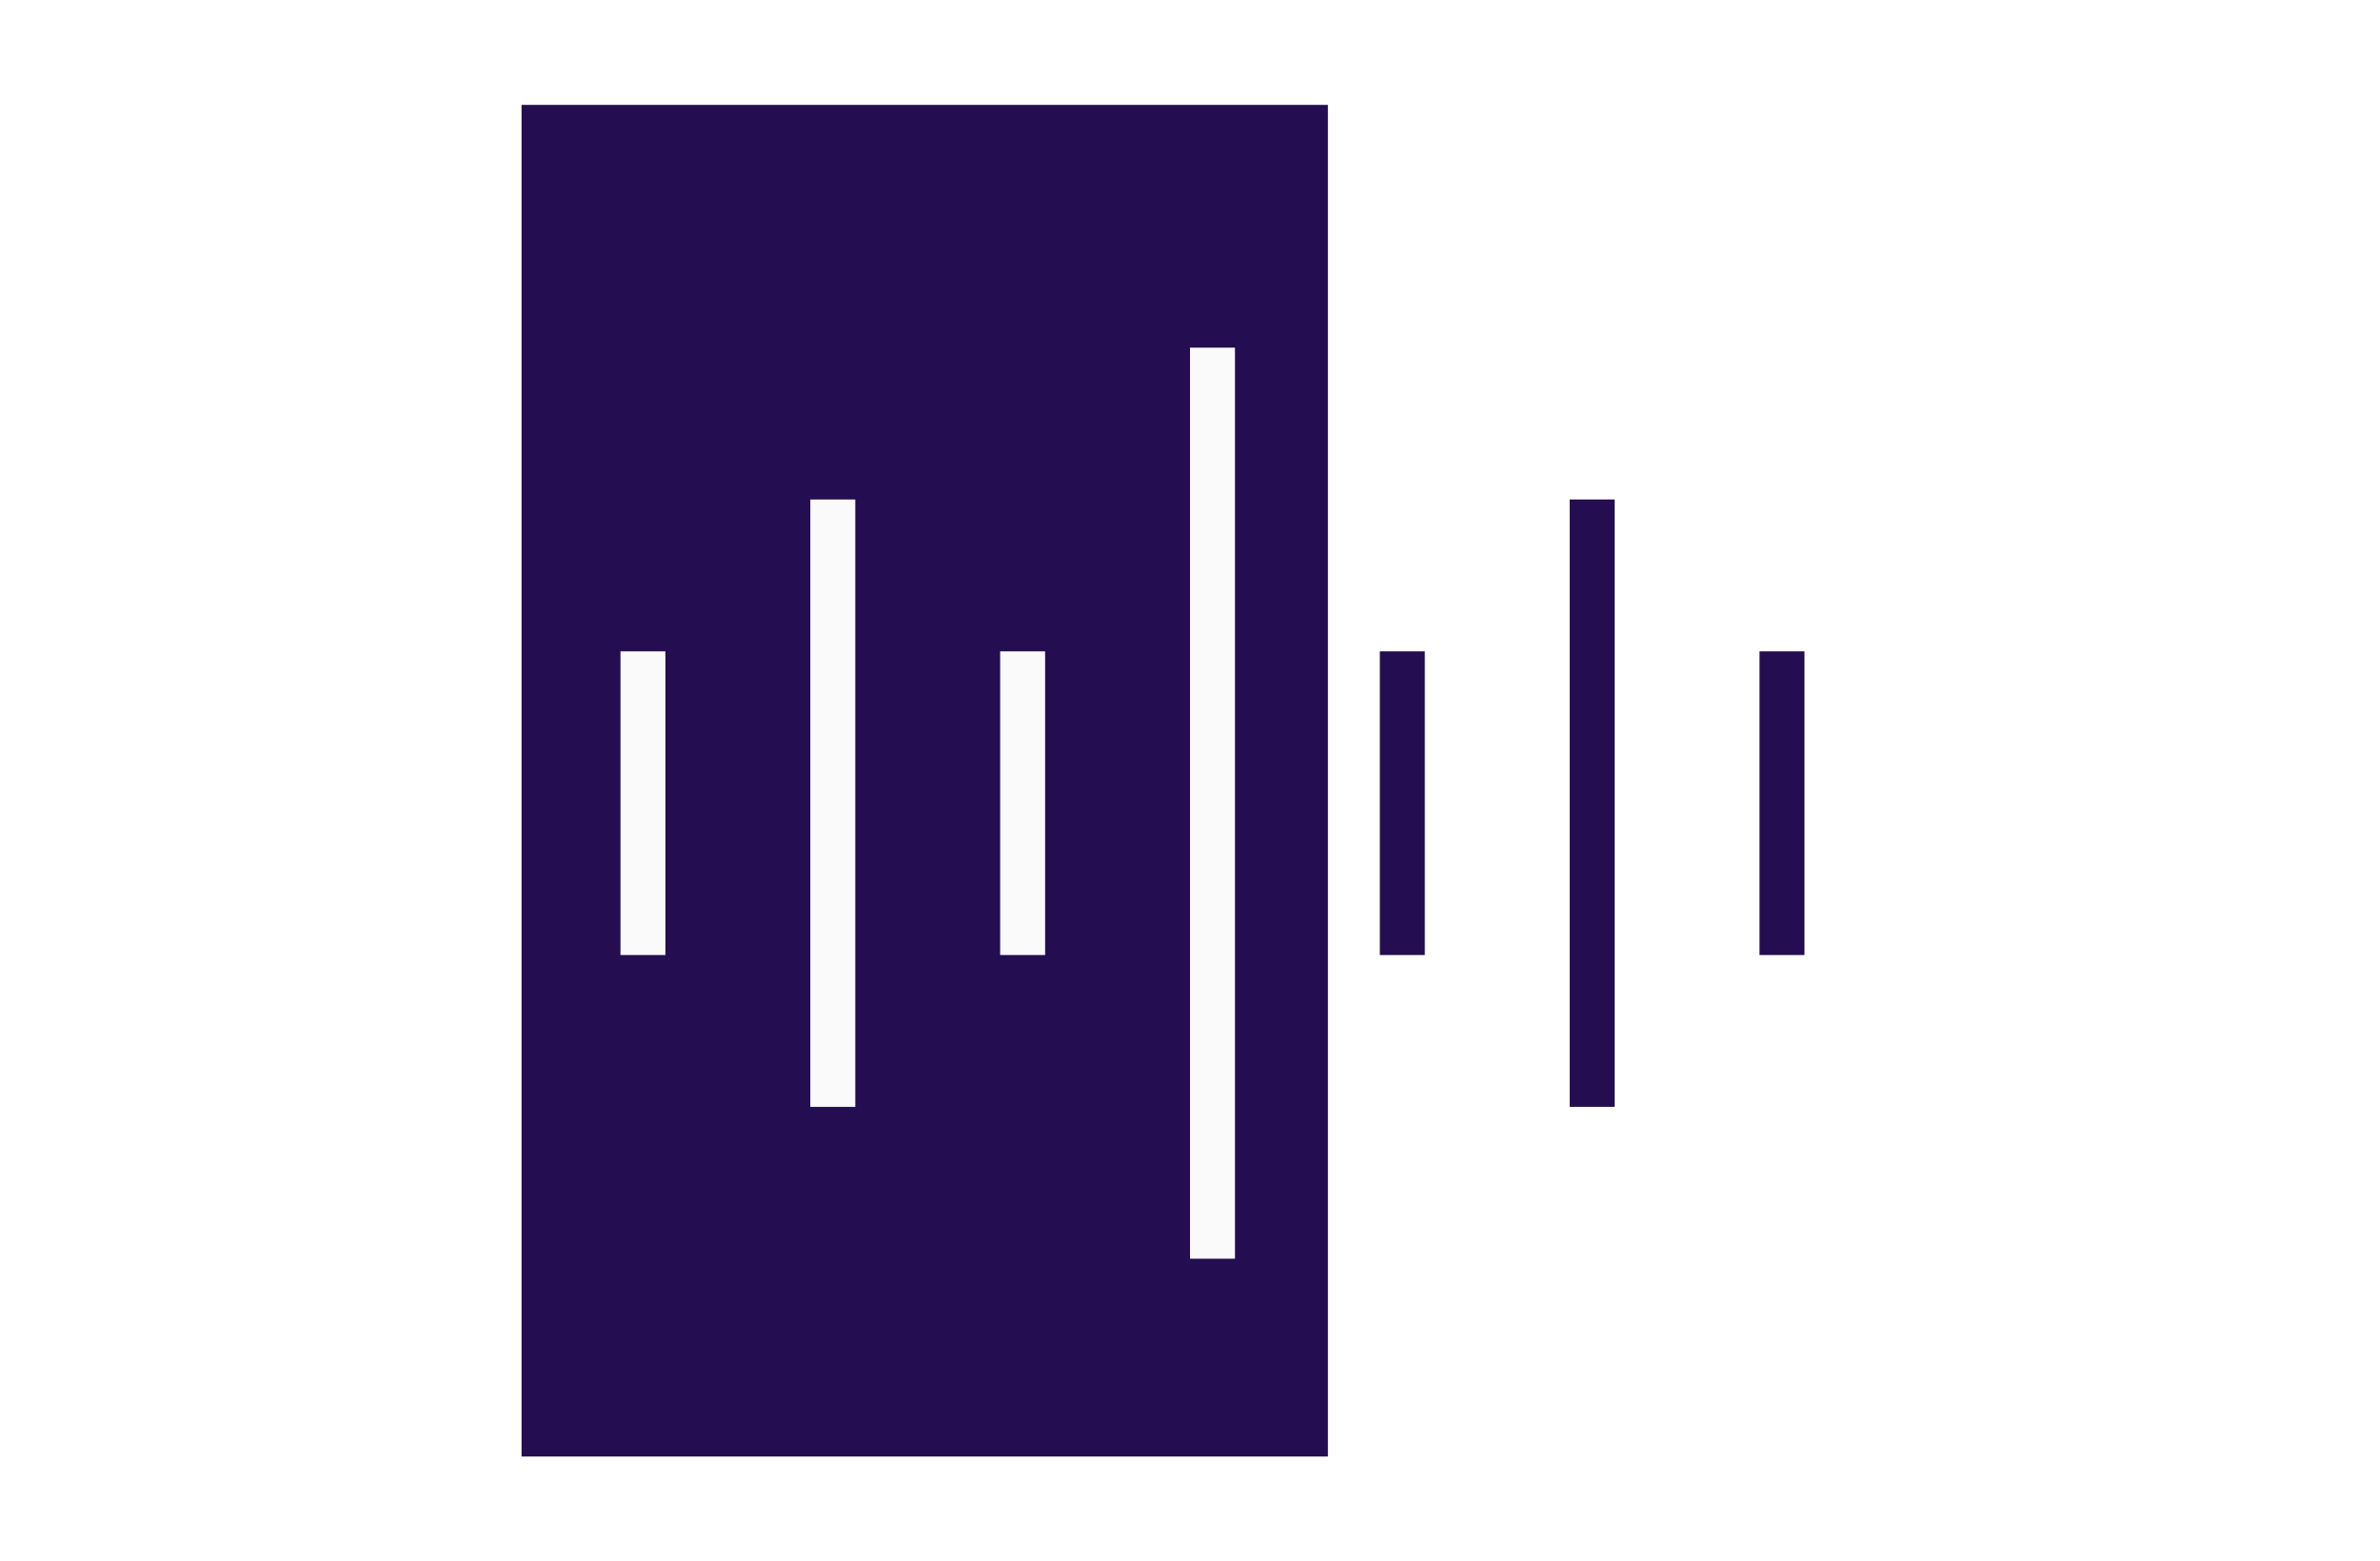 <svg width="794" height="521" viewBox="0 0 794 521" fill="none" xmlns="http://www.w3.org/2000/svg">
<rect x="174" y="35" width="269" height="451" fill="#240D50"/>
<g filter="url(#filter0_d)">
<line x1="214.5" y1="209.333" x2="214.5" y2="310.667" stroke="#FAFAFA" stroke-width="15"/>
<line x1="594.5" y1="209.333" x2="594.5" y2="310.667" stroke="#240D50" stroke-width="15"/>
<line x1="277.833" y1="158.667" x2="277.833" y2="361.333" stroke="#FAFAFA" stroke-width="15"/>
<line x1="531.167" y1="158.667" x2="531.167" y2="361.333" stroke="#240D50" stroke-width="15"/>
<line x1="404.5" y1="108" x2="404.5" y2="412" stroke="#FAFAFA" stroke-width="15"/>
<line x1="341.167" y1="209.333" x2="341.167" y2="310.667" stroke="#FAFAFA" stroke-width="15"/>
<line x1="467.833" y1="209.333" x2="467.833" y2="310.667" stroke="#240D50" stroke-width="15"/>
</g>
<defs>
<filter id="filter0_d" x="191" y="100" width="427" height="336" filterUnits="userSpaceOnUse" color-interpolation-filters="sRGB">
<feFlood flood-opacity="0" result="BackgroundImageFix"/>
<feColorMatrix in="SourceAlpha" type="matrix" values="0 0 0 0 0 0 0 0 0 0 0 0 0 0 0 0 0 0 127 0"/>
<feOffset dy="8"/>
<feGaussianBlur stdDeviation="8"/>
<feColorMatrix type="matrix" values="0 0 0 0 0.569 0 0 0 0 0.62 0 0 0 0 0.671 0 0 0 0.24 0"/>
<feBlend mode="normal" in2="BackgroundImageFix" result="effect1_dropShadow"/>
<feBlend mode="normal" in="SourceGraphic" in2="effect1_dropShadow" result="shape"/>
</filter>
</defs>
</svg>
